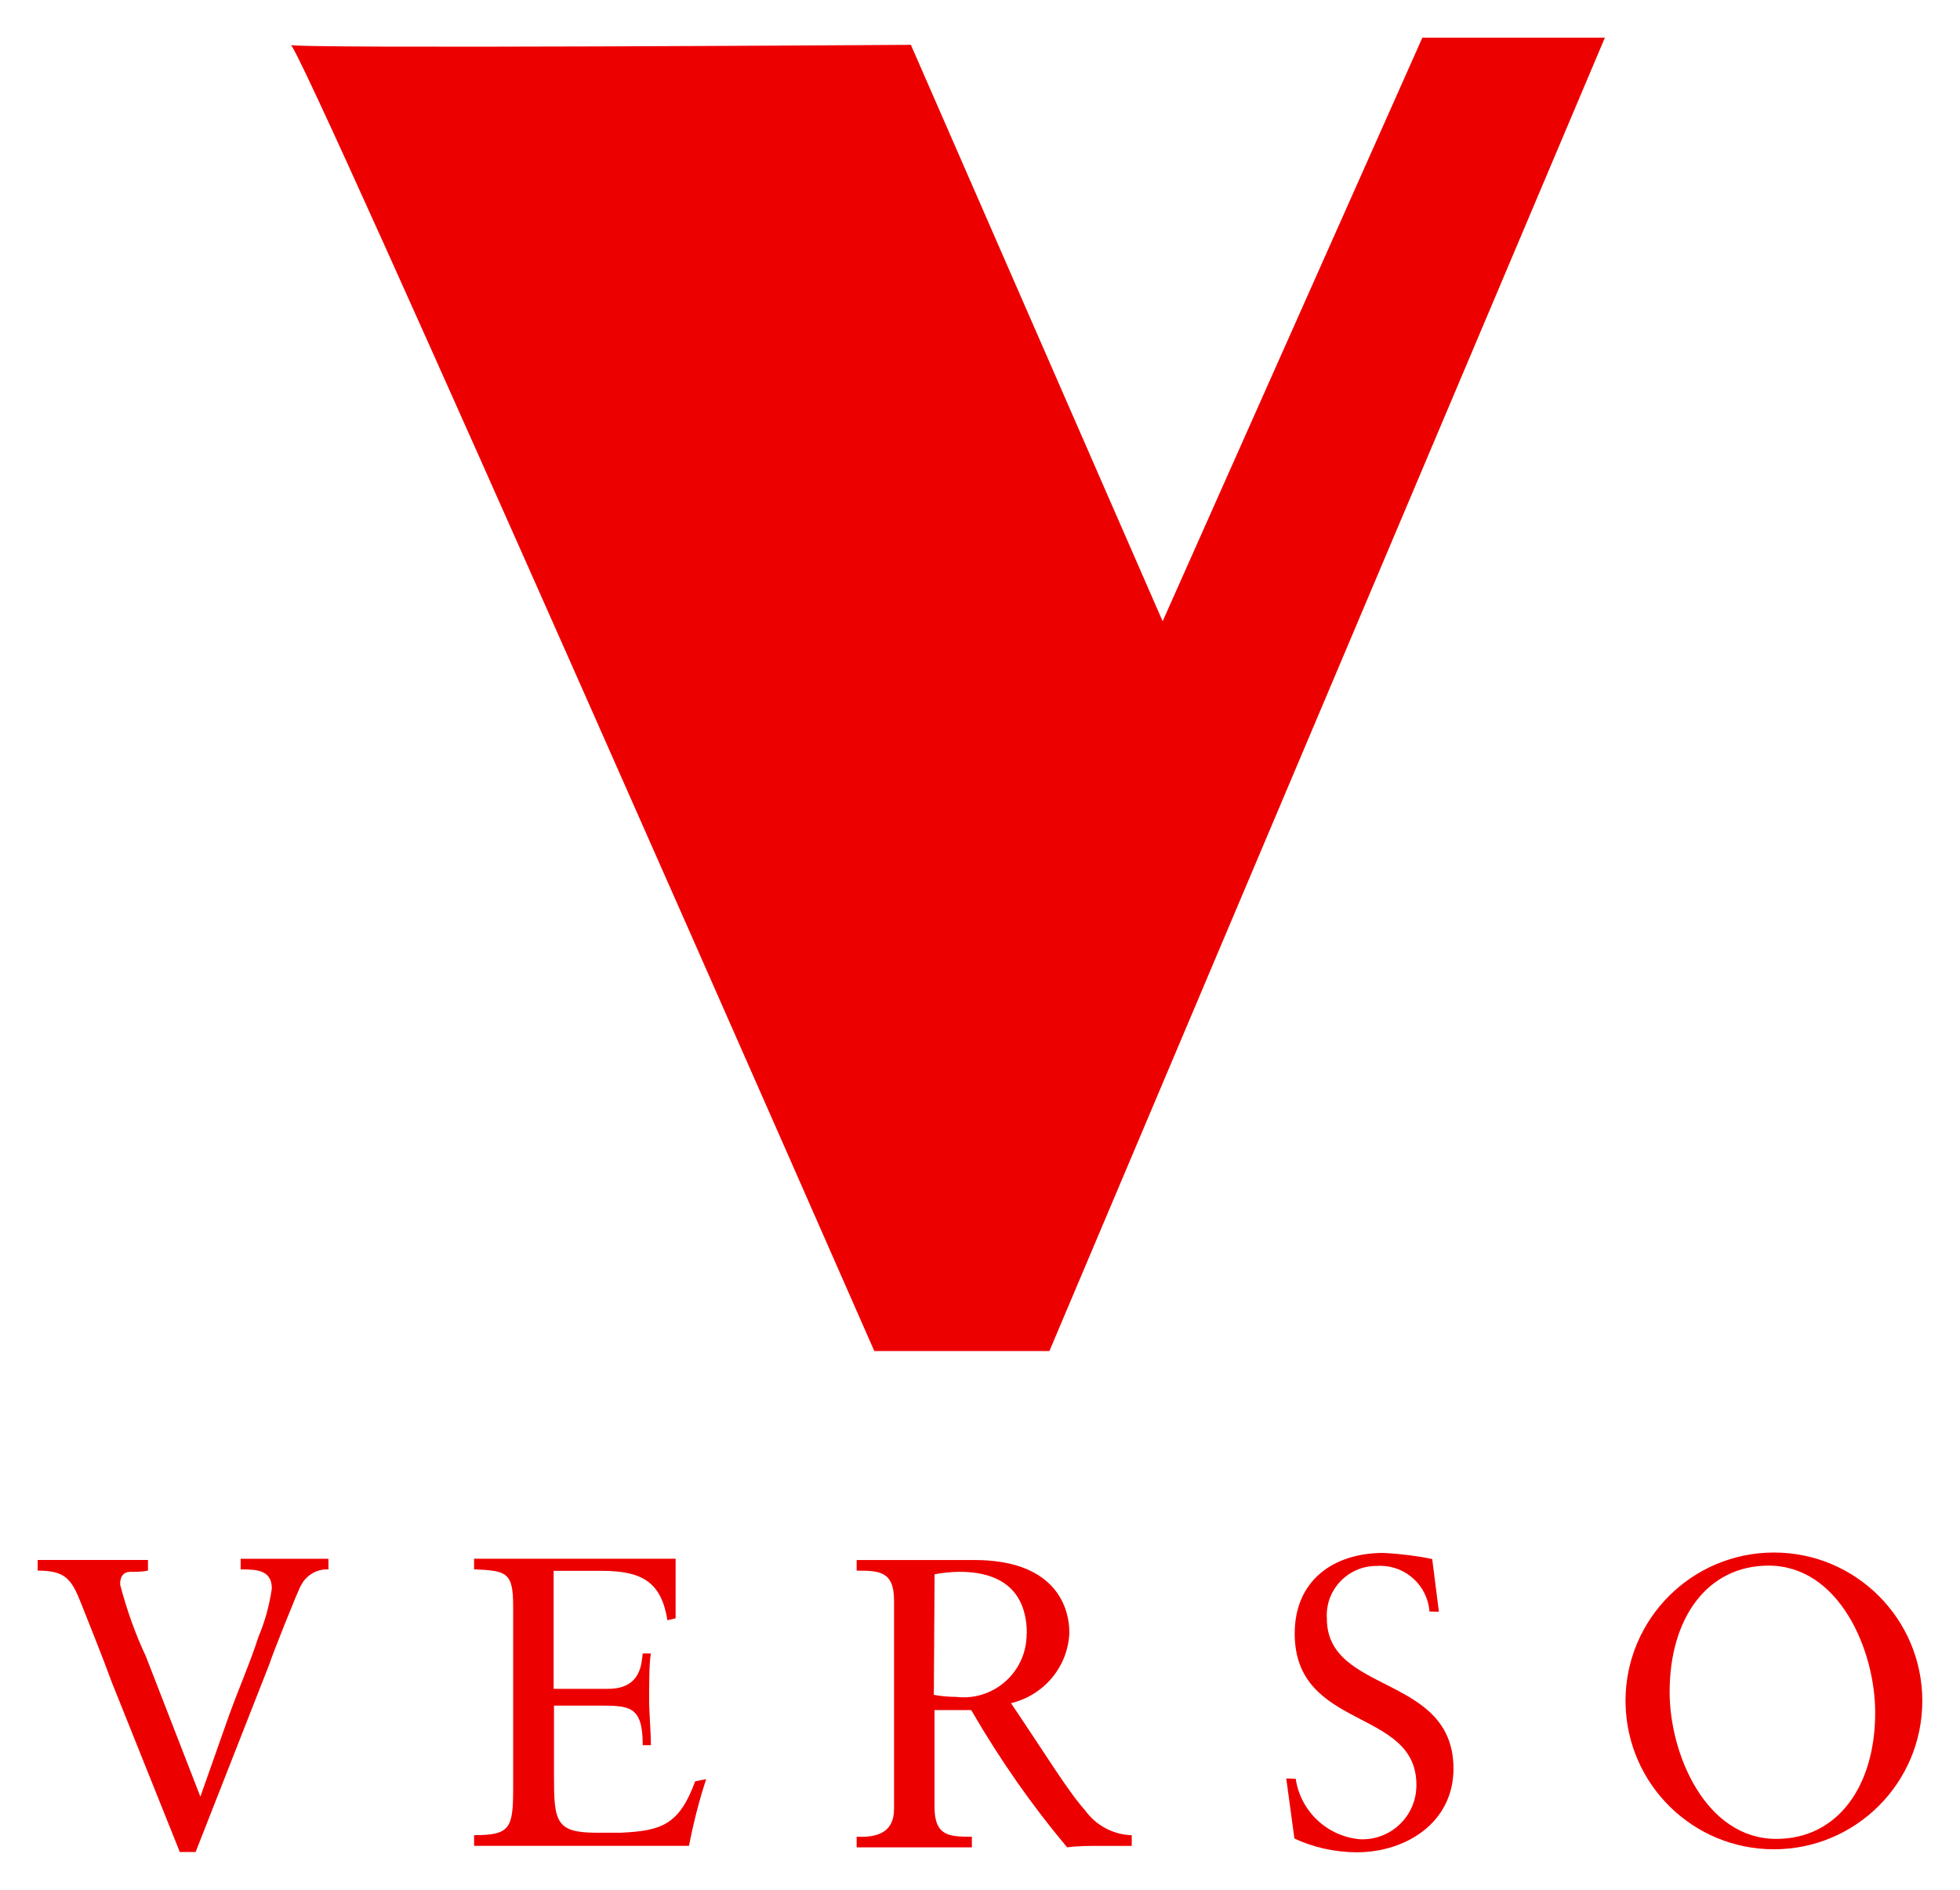 <?xml version="1.0" encoding="UTF-8" standalone="no"?>
<svg
   xmlns:dc="http://purl.org/dc/elements/1.1/"
   xmlns:cc="http://creativecommons.org/ns#"
   xmlns:rdf="http://www.w3.org/1999/02/22-rdf-syntax-ns#"
   xmlns:svg="http://www.w3.org/2000/svg"
   xmlns="http://www.w3.org/2000/svg"
   data-name="Layer 1"
   viewBox="0 -2 520 501.481"
   version="1.1"
   id="svg16"
   width="520"
   height="501.481">
  <defs
     id="defs20" />
  <title
     id="title2">Verso Logo</title>
  <path
     class="verso-logo--colophon"
     d="m 77.096,9.896 c -2.227,1.113 164.566,0 164.566,0 L 308.456,162.847 377.358,8 h 48.426 L 278.414,356.478 h -46.456 c 0,0 -152.621,-347.68 -154.847,-346.567 z"
     id="path4"
     style="fill:#ed0000;fill-opacity:1;stroke:none;stroke-width:15.044;stroke-opacity:1" />
  <path
     class="verso-logo--lettering---v"
     d="m 47.896,489.406 h 4.002 l 19.677,-50.126 c 0,-0.527 7.612,-19.677 8.274,-20.595 1.294,-2.557 3.911,-4.272 6.92,-4.272 0.12,0 0.256,0 0.376,0.015 l -0.015,-2.828 c -3.415,0 -6.559,0 -10.17,0 -3.611,0 -8.59,0 -13.118,0 v 2.828 c 3.942,0 8.274,0 8.274,5.055 -0.677,4.664 -1.865,8.861 -3.535,12.802 -2.166,6.755 -5.25,13.765 -7.808,20.851 L 53.161,474.723 38.659,437.384 c -2.618,-5.521 -4.995,-12.08 -6.77,-18.865 -0.15,-2.272 1.038,-3.445 2.512,-3.445 0.045,0 0.09,0 0.135,0 1.504,0 3.084,0 4.724,-0.331 v -2.828 c -4.588,0 -9.252,0 -13.84,0 -4.588,0 -10.23,0 -15.42,0 v 2.828 c 7.221,0 8.921,2.106 11.479,8.59 2.557,6.484 5.581,13.916 8.139,20.926 l 18.113,45.207 z"
     id="path6"
     style="fill:#ed0000;fill-opacity:1;stroke:none;stroke-width:15.044;stroke-opacity:1" />
  <path
     class="verso-logo--lettering---e"
     d="m 146.84,414.803 h 12.787 c 10.892,0 15.811,3.084 17.451,13.118 l 2.166,-0.527 v -15.811 c -10.561,0 -20.926,0 -31.427,0 -7.281,0 -14.758,0 -22.039,0 v 2.828 c 8.59,0.331 10.365,0.782 10.365,9.703 v 48.487 c 0,10.561 -0.858,12.336 -10.365,12.336 v 2.828 c 8.064,0 16.142,0 24.206,0 10.892,0 21.844,0 32.811,0 1.294,-6.634 2.768,-12.231 4.558,-17.692 l -2.919,0.572 c -4.272,11.674 -9.056,13.118 -19.677,13.645 h -6.559 c -10.832,0 -11.223,-3.084 -11.223,-15.164 v -18.564 h 11.674 c 8.395,0 11.87,0 11.87,10.501 h 2.166 c 0,-3.475 -0.466,-8.59 -0.466,-12.14 0,-3.55 0,-9.839 0.466,-12.201 h -2.166 c -0.331,2.497 -0.331,9.387 -9.192,9.387 H 146.885 V 414.818 Z"
     id="path8"
     style="fill:#ed0000;fill-opacity:1;stroke:none;stroke-width:15.044;stroke-opacity:1" />
  <path
     class="verso-logo--lettering---r"
     d="m 257.668,451.751 c 7.928,13.66 16.232,25.424 25.454,36.421 2.768,-0.391 5.912,-0.391 8.936,-0.391 3.024,0 5.446,0 8.199,0 v -2.828 c -5.07,-0.165 -9.523,-2.693 -12.306,-6.514 -4.694,-5.295 -9.944,-14.021 -19.723,-28.523 8.68,-2.076 15.089,-9.583 15.48,-18.654 0,-7.778 -4.588,-19.331 -25.199,-19.331 -6.95,0 -10.832,0 -14.638,0 -5.311,0 -10.561,0 -16.593,0 v 2.828 c 5.777,0 9.914,0 9.914,7.868 v 55.377 c 0,6.228 -4.468,7.612 -9.914,7.341 v 2.828 c 5.446,0 10.561,0 15.811,0 5.25,0 9.508,0 14.758,0 v -2.828 c -5.777,0 -9.914,0 -9.914,-7.868 v -25.725 z m 14.698,-20.219 c 0,0.03 0,0.075 0,0.105 0,9.237 -7.492,16.729 -16.729,16.729 -0.677,0 -1.339,-0.045 -1.986,-0.12 -1.956,0 -3.957,-0.181 -5.897,-0.542 l 0.196,-31.983 c 1.956,-0.391 4.227,-0.632 6.544,-0.662 13.133,0 17.932,6.95 17.932,16.473 z"
     id="path10"
     style="fill:#ed0000;fill-opacity:1;stroke:none;stroke-width:15.044;stroke-opacity:1" />
  <path
     class="verso-logo--lettering---s"
     d="m 343.223,485.735 c 4.904,2.347 10.651,3.716 16.729,3.746 13.133,0 25.665,-7.943 25.665,-22.175 0,-25.123 -33.593,-19.677 -33.593,-39.821 -0.015,-0.256 -0.03,-0.557 -0.03,-0.858 0,-7.251 5.882,-13.118 13.118,-13.118 0.015,0 0.015,0 0.03,0 0.301,-0.03 0.662,-0.045 1.023,-0.045 6.92,0 12.577,5.356 13.088,12.14 l 2.497,0.045 -1.775,-13.976 c -3.806,-0.797 -8.304,-1.384 -12.893,-1.625 -13.344,-0.015 -23.589,7.341 -23.589,21.377 0,25.785 32.284,19.677 32.284,40.092 0,0.06 0,0.135 0,0.211 0,7.898 -6.409,14.307 -14.307,14.307 -0.226,0 -0.466,0 -0.692,-0.015 -8.741,-0.782 -15.751,-7.477 -17.015,-16.037 l -2.512,-0.105 2.166,15.947 z"
     id="path12"
     style="fill:#ed0000;fill-opacity:1;stroke:none;stroke-width:15.044;stroke-opacity:1" />
  <path
     class="verso-logo--lettering---o"
     d="m 431.275,450.096 c 0.436,21.408 17.887,38.588 39.355,38.588 21.738,0 39.37,-17.631 39.37,-39.37 0,-21.738 -17.616,-39.37 -39.355,-39.37 0,0 0,0 -0.015,0 -21.738,0 -39.37,17.631 -39.37,39.37 0,0.271 0,0.557 0.015,0.827 z m 11.689,-3.144 c 0,-19.677 10.034,-33.533 26.252,-33.533 18.7,0 28.283,22.37 28.283,38.979 0,19.677 -10.034,33.533 -26.252,33.533 -18.639,0 -28.283,-22.37 -28.283,-38.979 z"
     id="path14"
     style="fill:#ed0000;fill-opacity:1;stroke:none;stroke-width:15.044;stroke-opacity:1" />
</svg>
